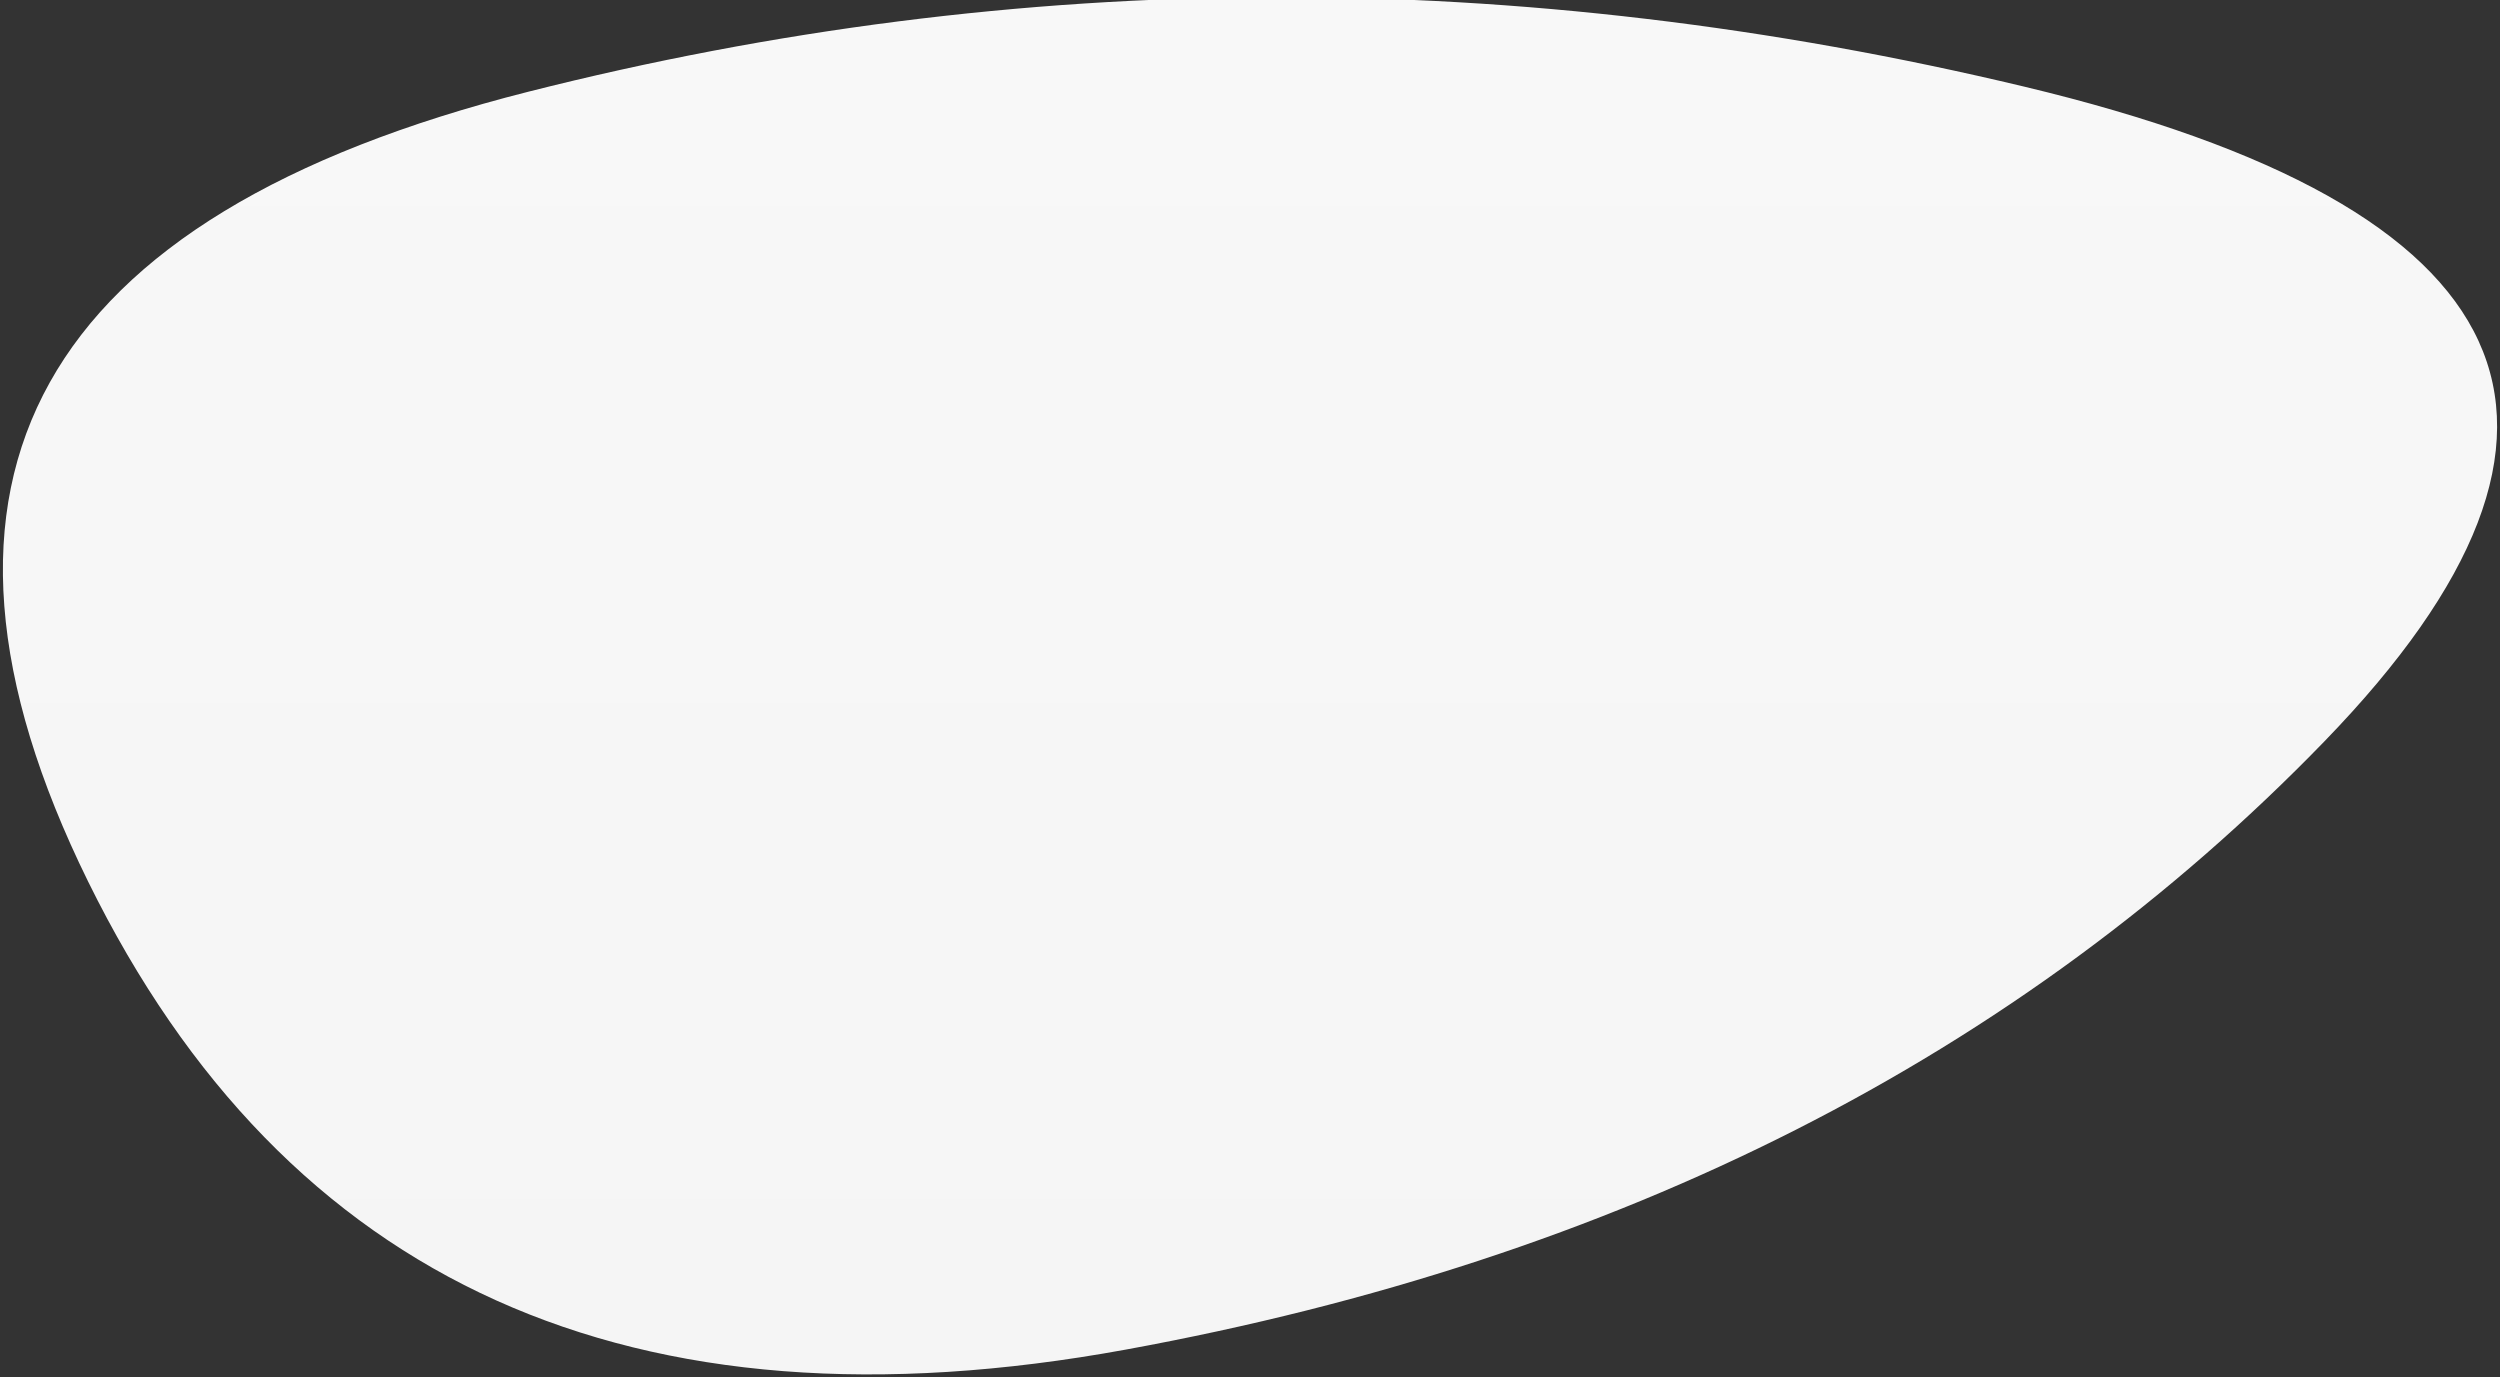 <svg width="432px" height="238px" viewBox="0 0 432 238" version="1.1" xmlns="http://www.w3.org/2000/svg"
    xmlns:xlink="http://www.w3.org/1999/xlink">
    <rect x="0" y="0" width="432" height="238" fill="#333333" stroke="none"/>
    <defs>
        <linearGradient x1="100%" y1="50%" x2="0%" y2="50%" id="linearGradient-1">
            <stop stop-color="#F8F8F8" offset="0%"></stop>
            <stop stop-color="#F5F5F5" offset="100%"></stop>
        </linearGradient>
    </defs>
    <g id="Page-1" stroke="none" stroke-width="1" fill="none" fill-rule="evenodd">
        <g id="blob-productcard" fill="url(#linearGradient-1)" fill-rule="nonzero">
            <path
                d="M319.535,252.263 C298.624,339.655 260.925,356.968 206.438,304.203 C151.952,251.438 116.904,182.39 101.294,97.059 C85.684,11.728 112.633,-48.045 182.14,-82.26 C251.647,-116.475 297.151,-91.123 318.651,-6.204 C340.151,78.715 340.446,164.87 319.535,252.263 Z"
                transform="translate(216, 118.5) rotate(-90) translate(-216, -118.5) ">
            </path>
        </g>
    </g>
</svg>

